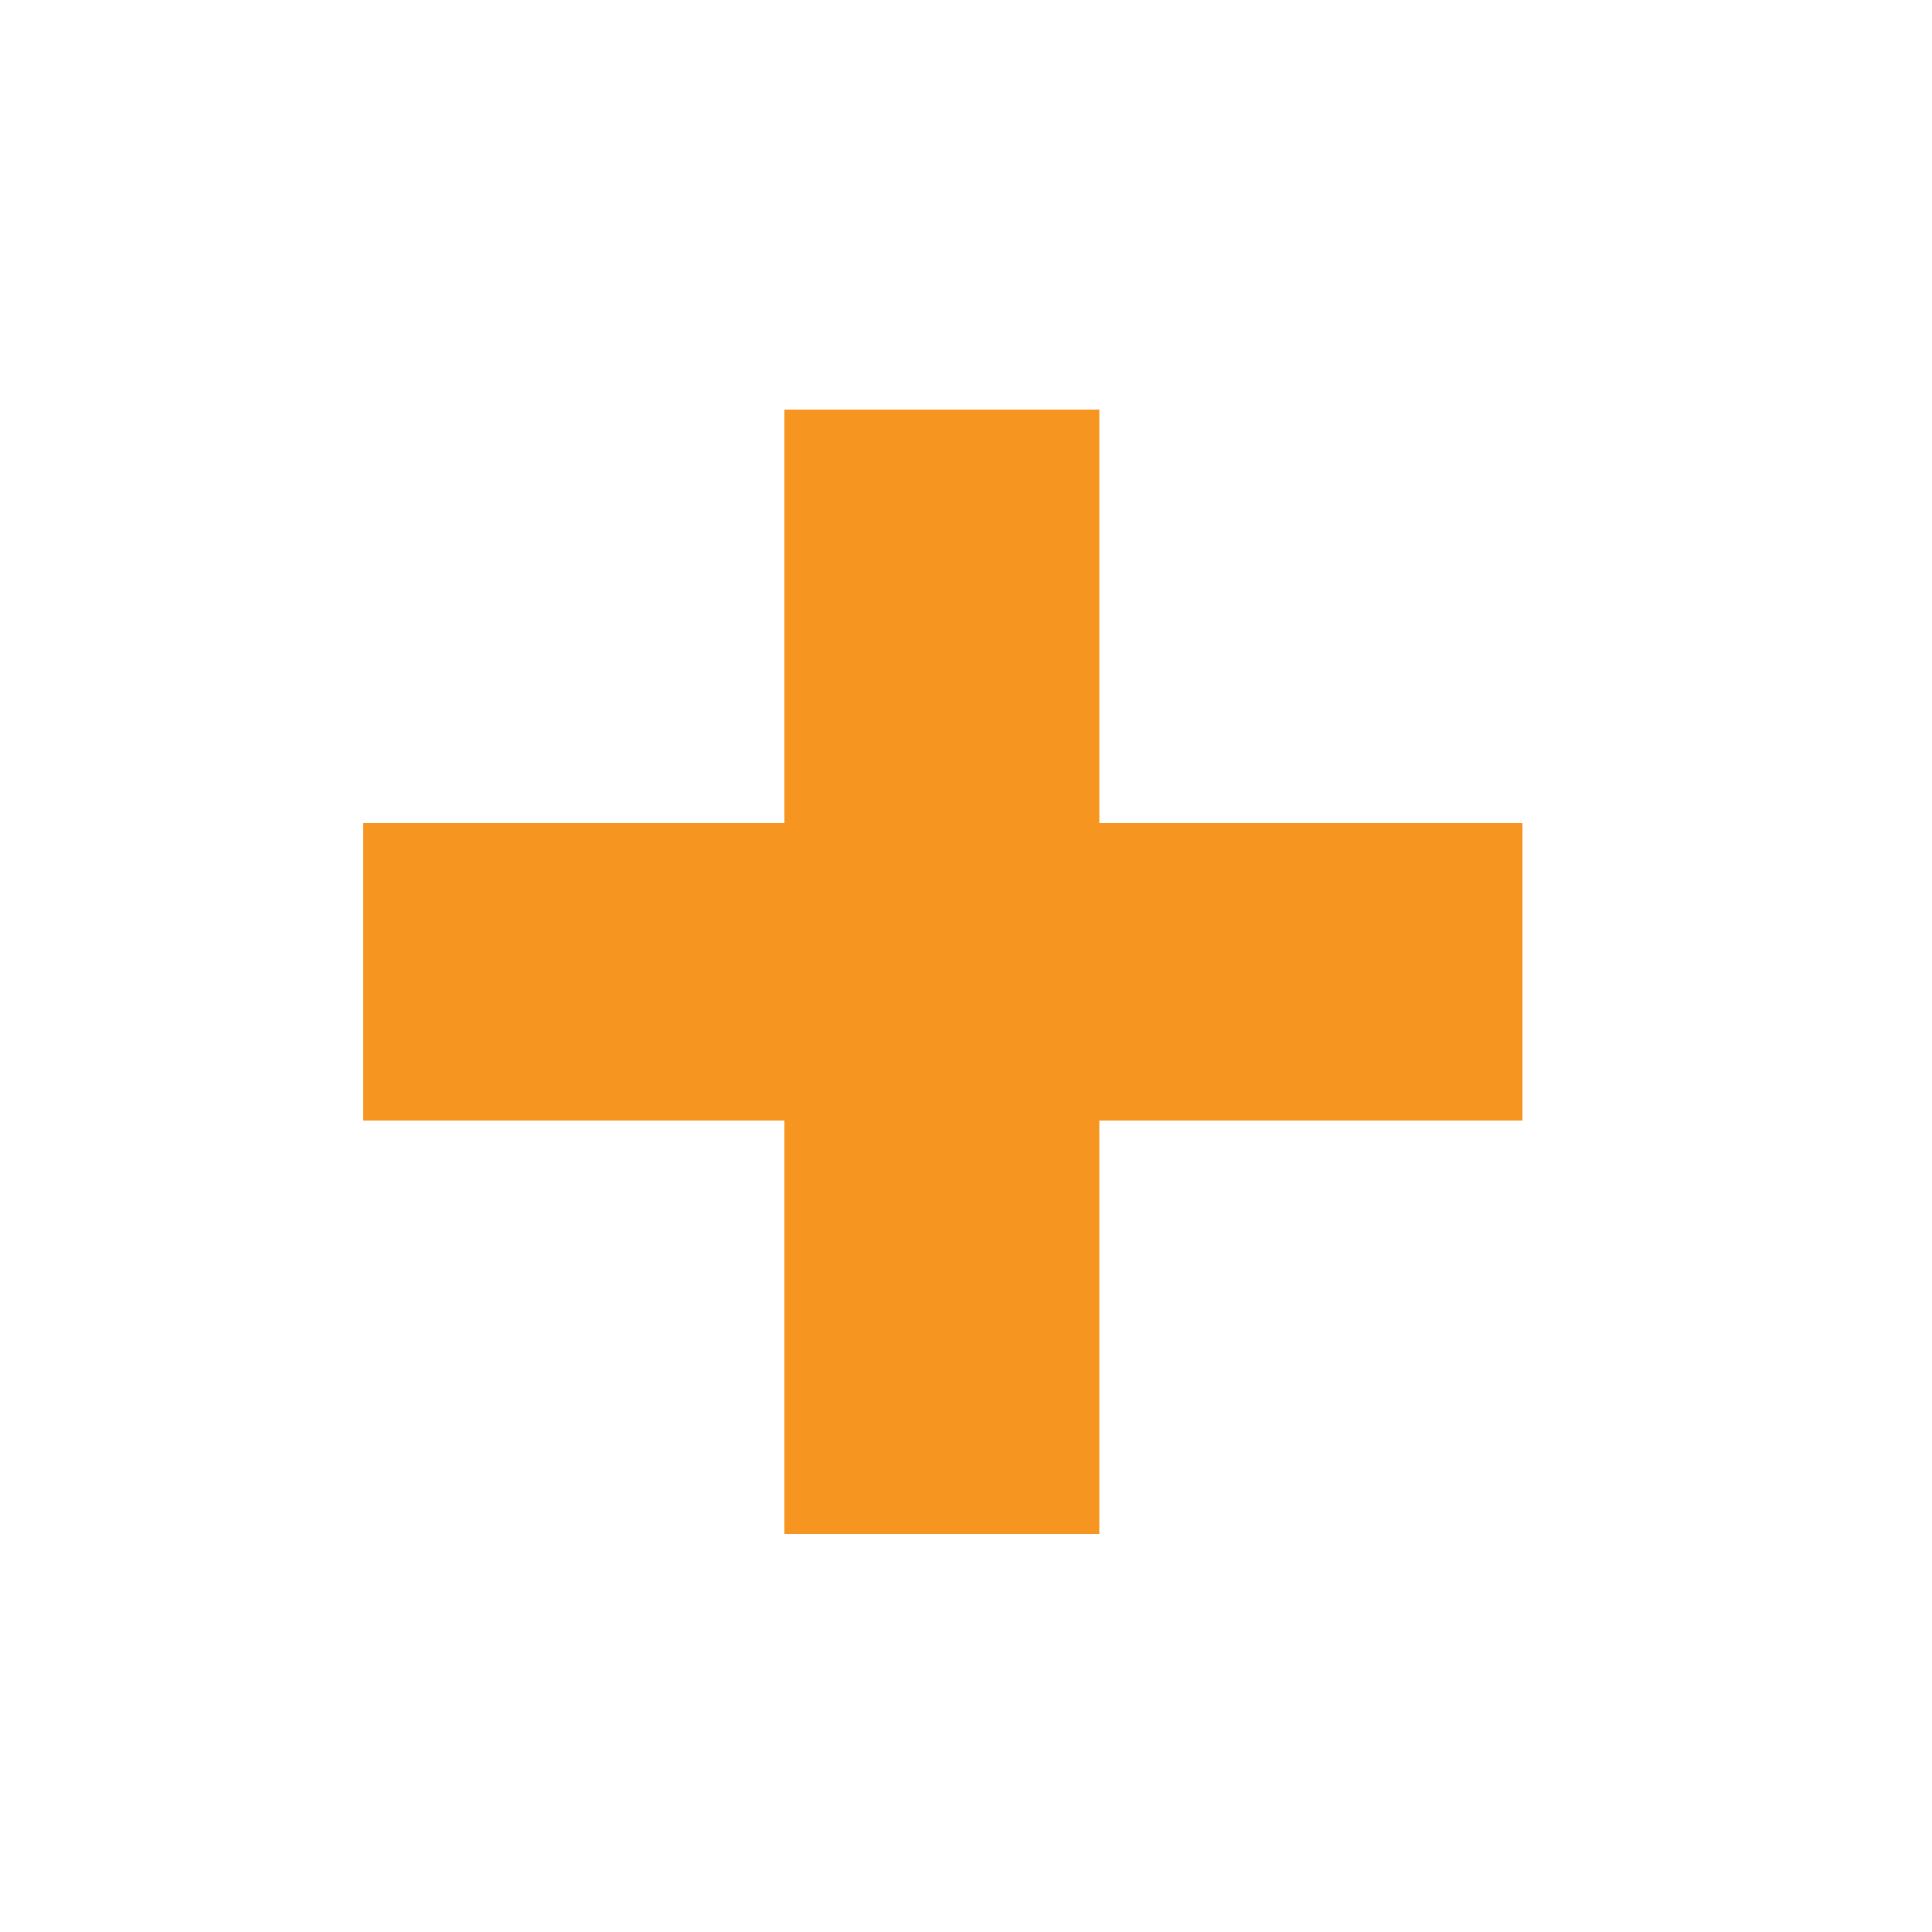 <svg xmlns="http://www.w3.org/2000/svg" viewBox="0 0 100 100"><defs><style>      .cls-1 {        fill: #f79521;      }    </style></defs><g><g id="Layer_1"><path class="cls-1" d="M78.8,58h-21.9v21.4h-16.3v-21.4h-21.8v-15.4h21.8v-21.4h16.3v21.4h21.9v15.4Z"></path></g></g></svg>